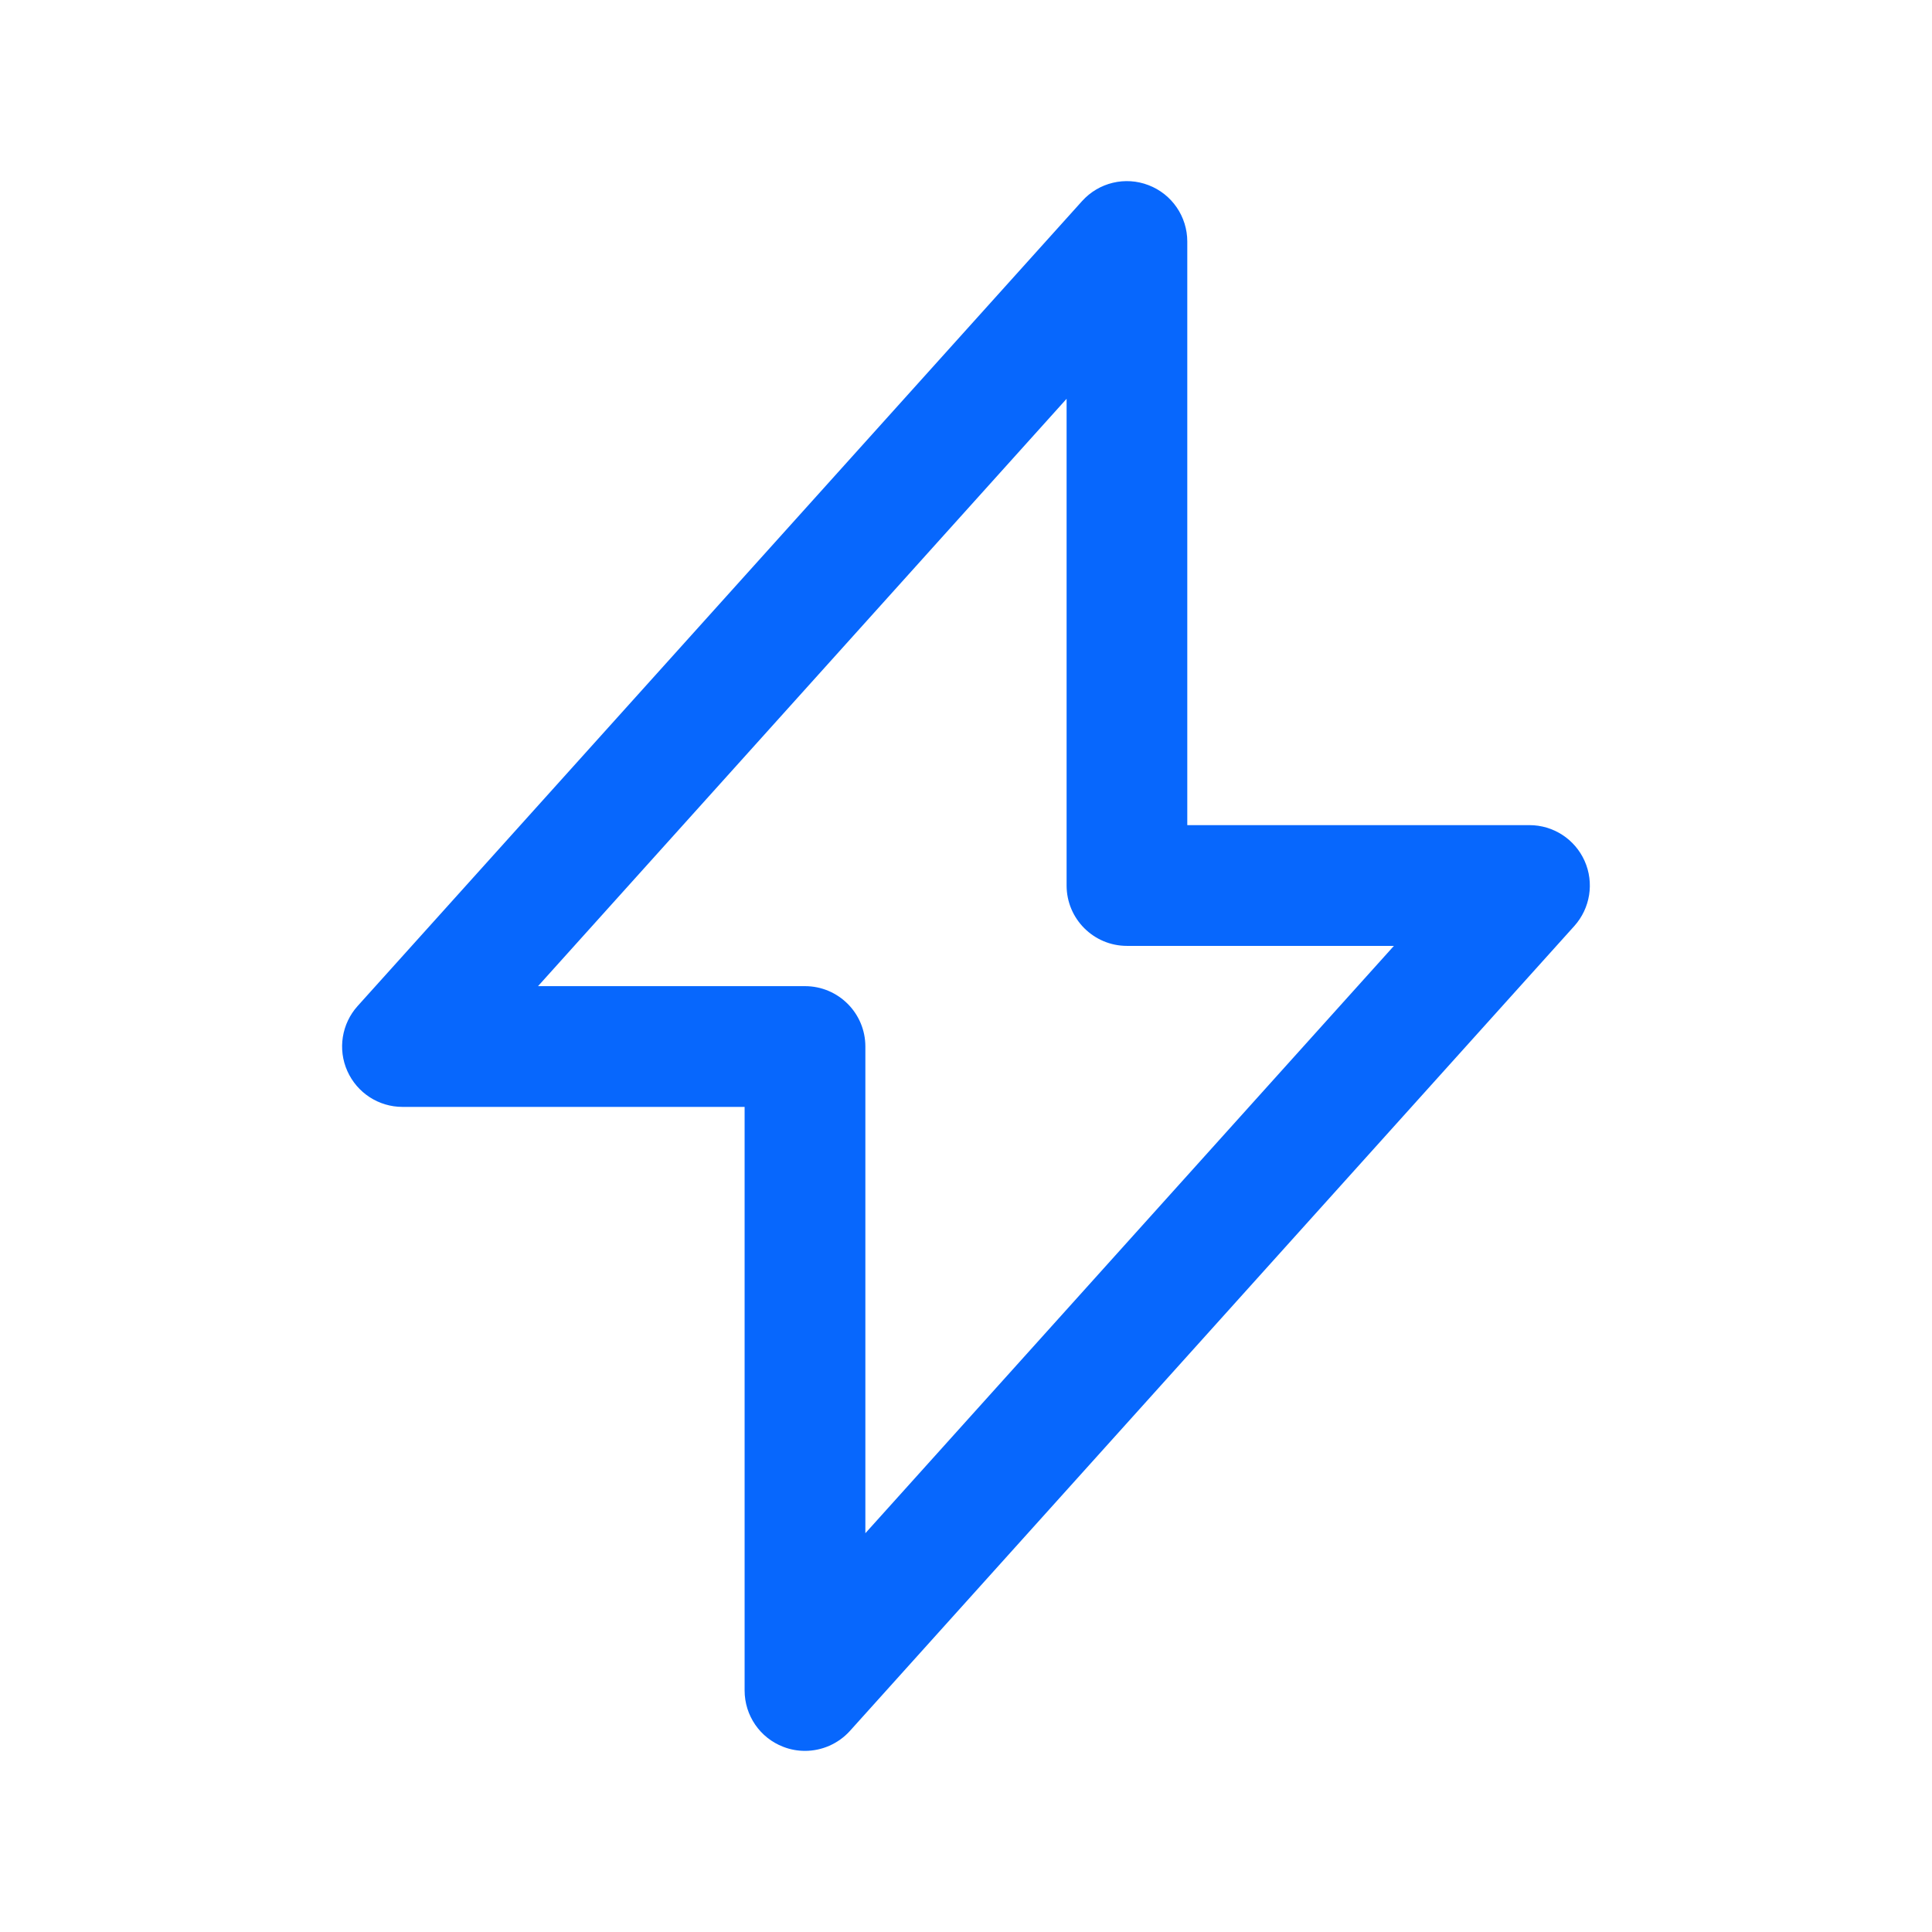 <svg width="56" height="56" viewBox="0 0 56 56" fill="none" xmlns="http://www.w3.org/2000/svg">
<g id="bolt-alt">
<path id="bolt-alt_2" d="M23.333 50.75C23.123 50.75 22.91 50.713 22.705 50.633C22.028 50.374 21.583 49.724 21.583 49V32.084H11.666C10.975 32.084 10.35 31.677 10.068 31.045C9.785 30.413 9.904 29.675 10.364 29.162L31.364 5.829C31.849 5.29 32.615 5.106 33.291 5.367C33.968 5.626 34.414 6.277 34.414 7V23.917H44.333C45.023 23.917 45.649 24.323 45.931 24.955C46.213 25.587 46.094 26.325 45.635 26.838L24.635 50.172C24.296 50.547 23.818 50.75 23.333 50.75ZM15.595 28.584H23.333C24.299 28.584 25.083 29.367 25.083 30.334V44.441L40.403 27.417H32.666C31.7 27.417 30.916 26.633 30.916 25.667V11.559L15.595 28.584Z" fill="#0767FD"/>
</g>
</svg>
